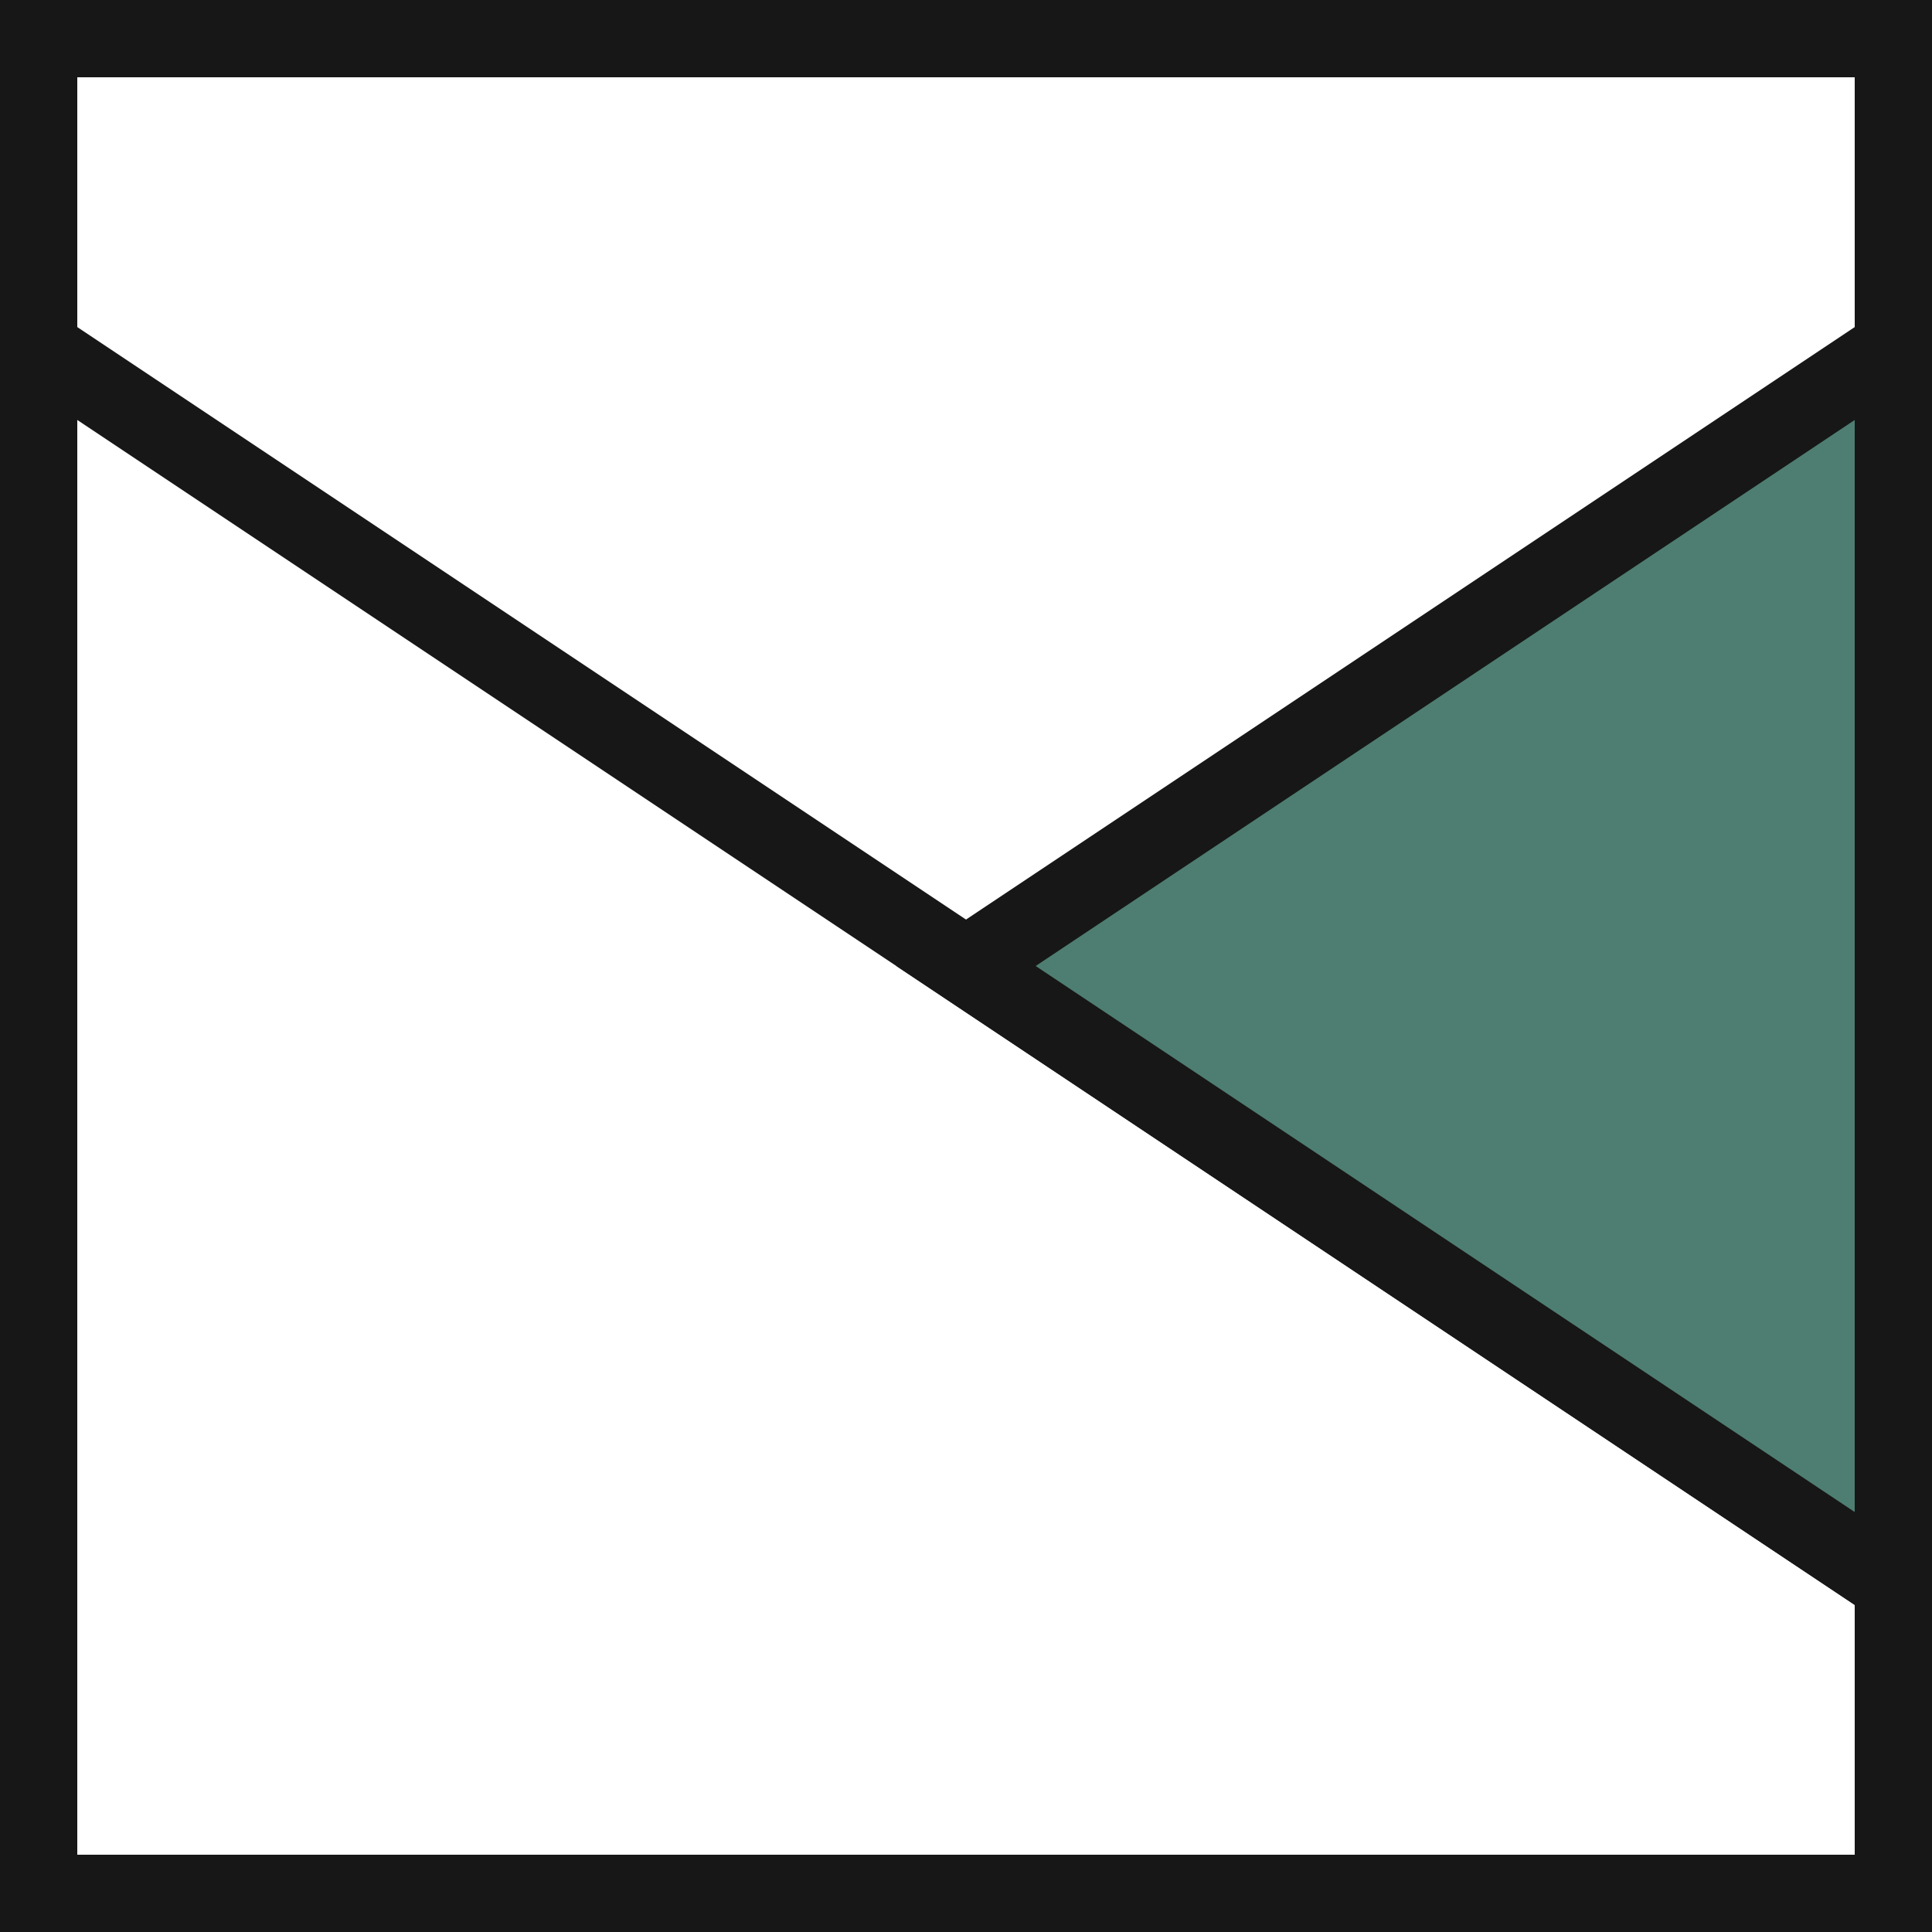 <?xml version="1.0" encoding="UTF-8"?>
<svg
  xmlns="http://www.w3.org/2000/svg"
  viewBox="0 0 100 100"
  stroke="#171717"          
  stroke-width="4"
  stroke-linejoin="miter">

  <!-- outer square frame -->
  <rect x="2" y="2" width="96" height="96" fill="none"/>

  <!-- diagonal divider (same stroke as frame) -->
  <line x1="2"  y1="18"  x2="98" y2="82"/>

  <!-- right-hand wedge -->
  <polygon
    fill="#4e7e71"              
    points="
      50,50      
      98,18      
      98,82      
    "/>
</svg>